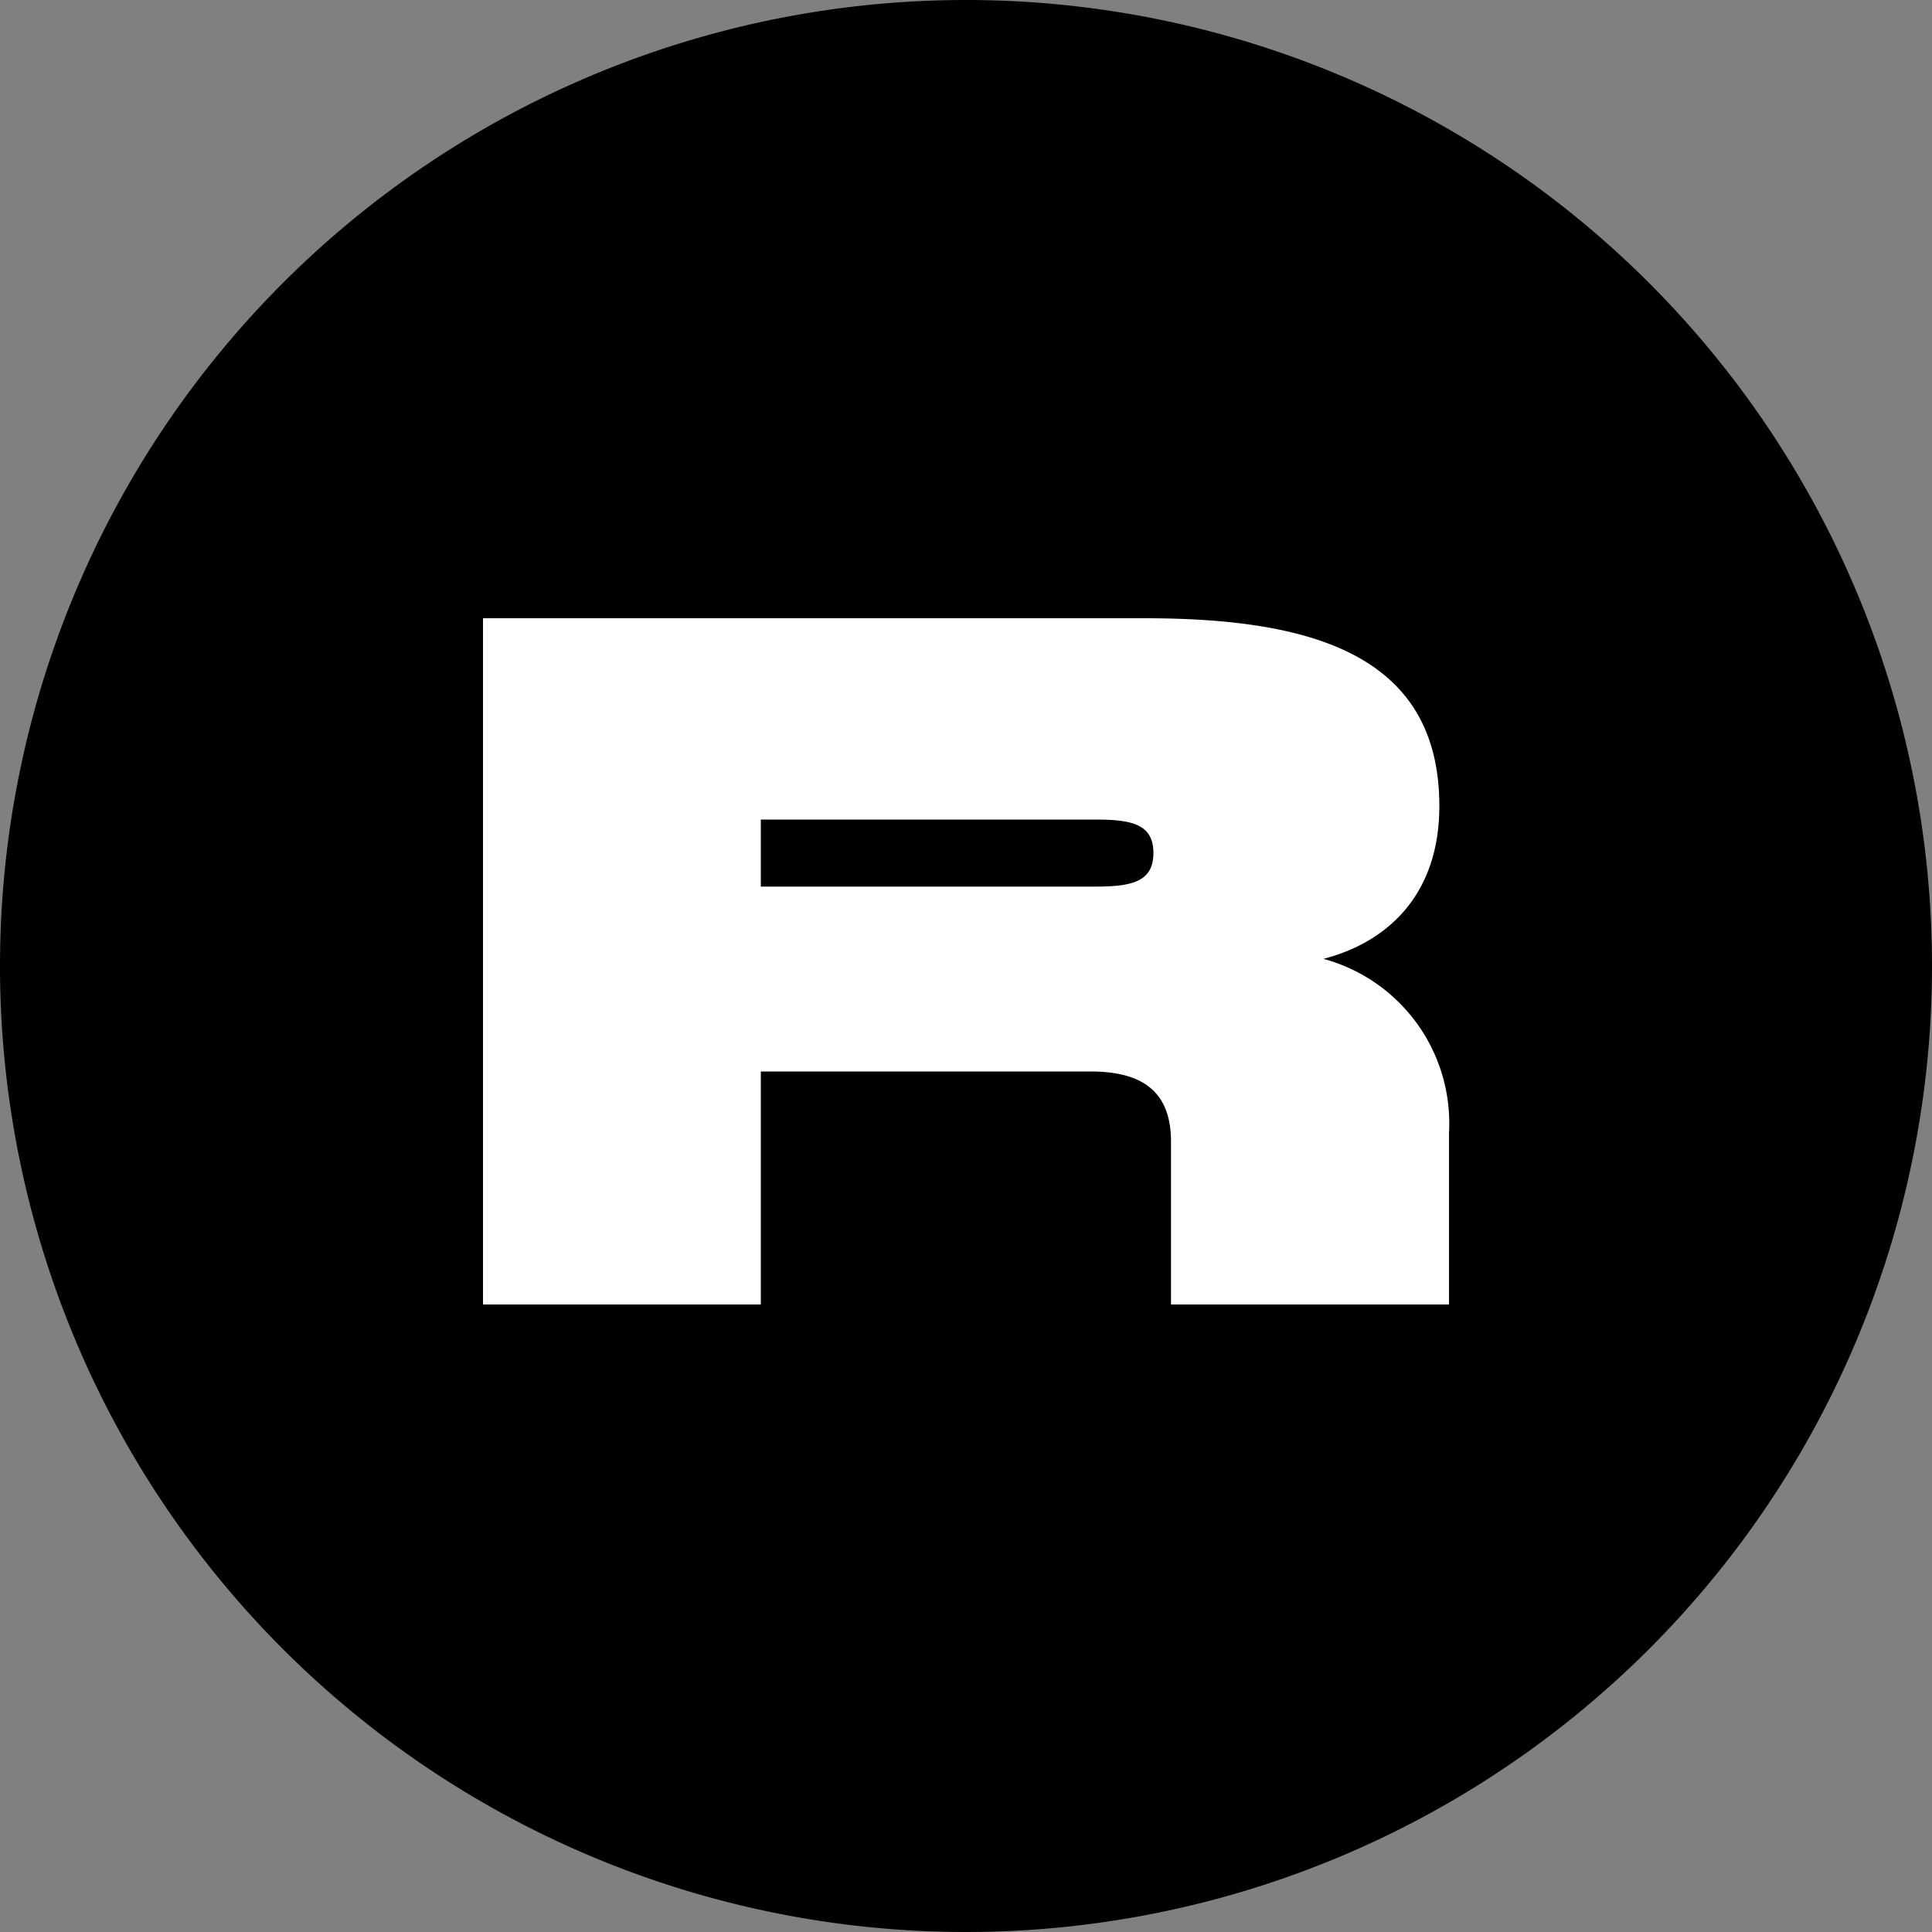 <svg xmlns="http://www.w3.org/2000/svg" viewBox="0 0 100 100"><rect x="0" y="0" width="100" height="100" fill="#808080" stroke="none"/><defs><style>.cls-1{fill:#fff;}</style></defs><g id="Livello_2" data-name="Livello 2"><g id="Predefinito"><path d="M100,50A50,50,0,1,1,50,0,50,50,0,0,1,100,50Z"/><path class="cls-1" d="M68.5,49.63c3.15-.81,6-3.17,6-7.91,0-7.88-6.69-9.72-15.27-9.72H25V67.52H39.38V55.46H56.45c2.63,0,4.16,1,4.16,3.62v8.44H75V58.64A8.82,8.82,0,0,0,68.5,49.63ZM56.7,45.89H39.38V42.42H56.7c1.88,0,3,.24,3,1.73S58.58,45.89,56.7,45.89Z"/></g></g></svg>